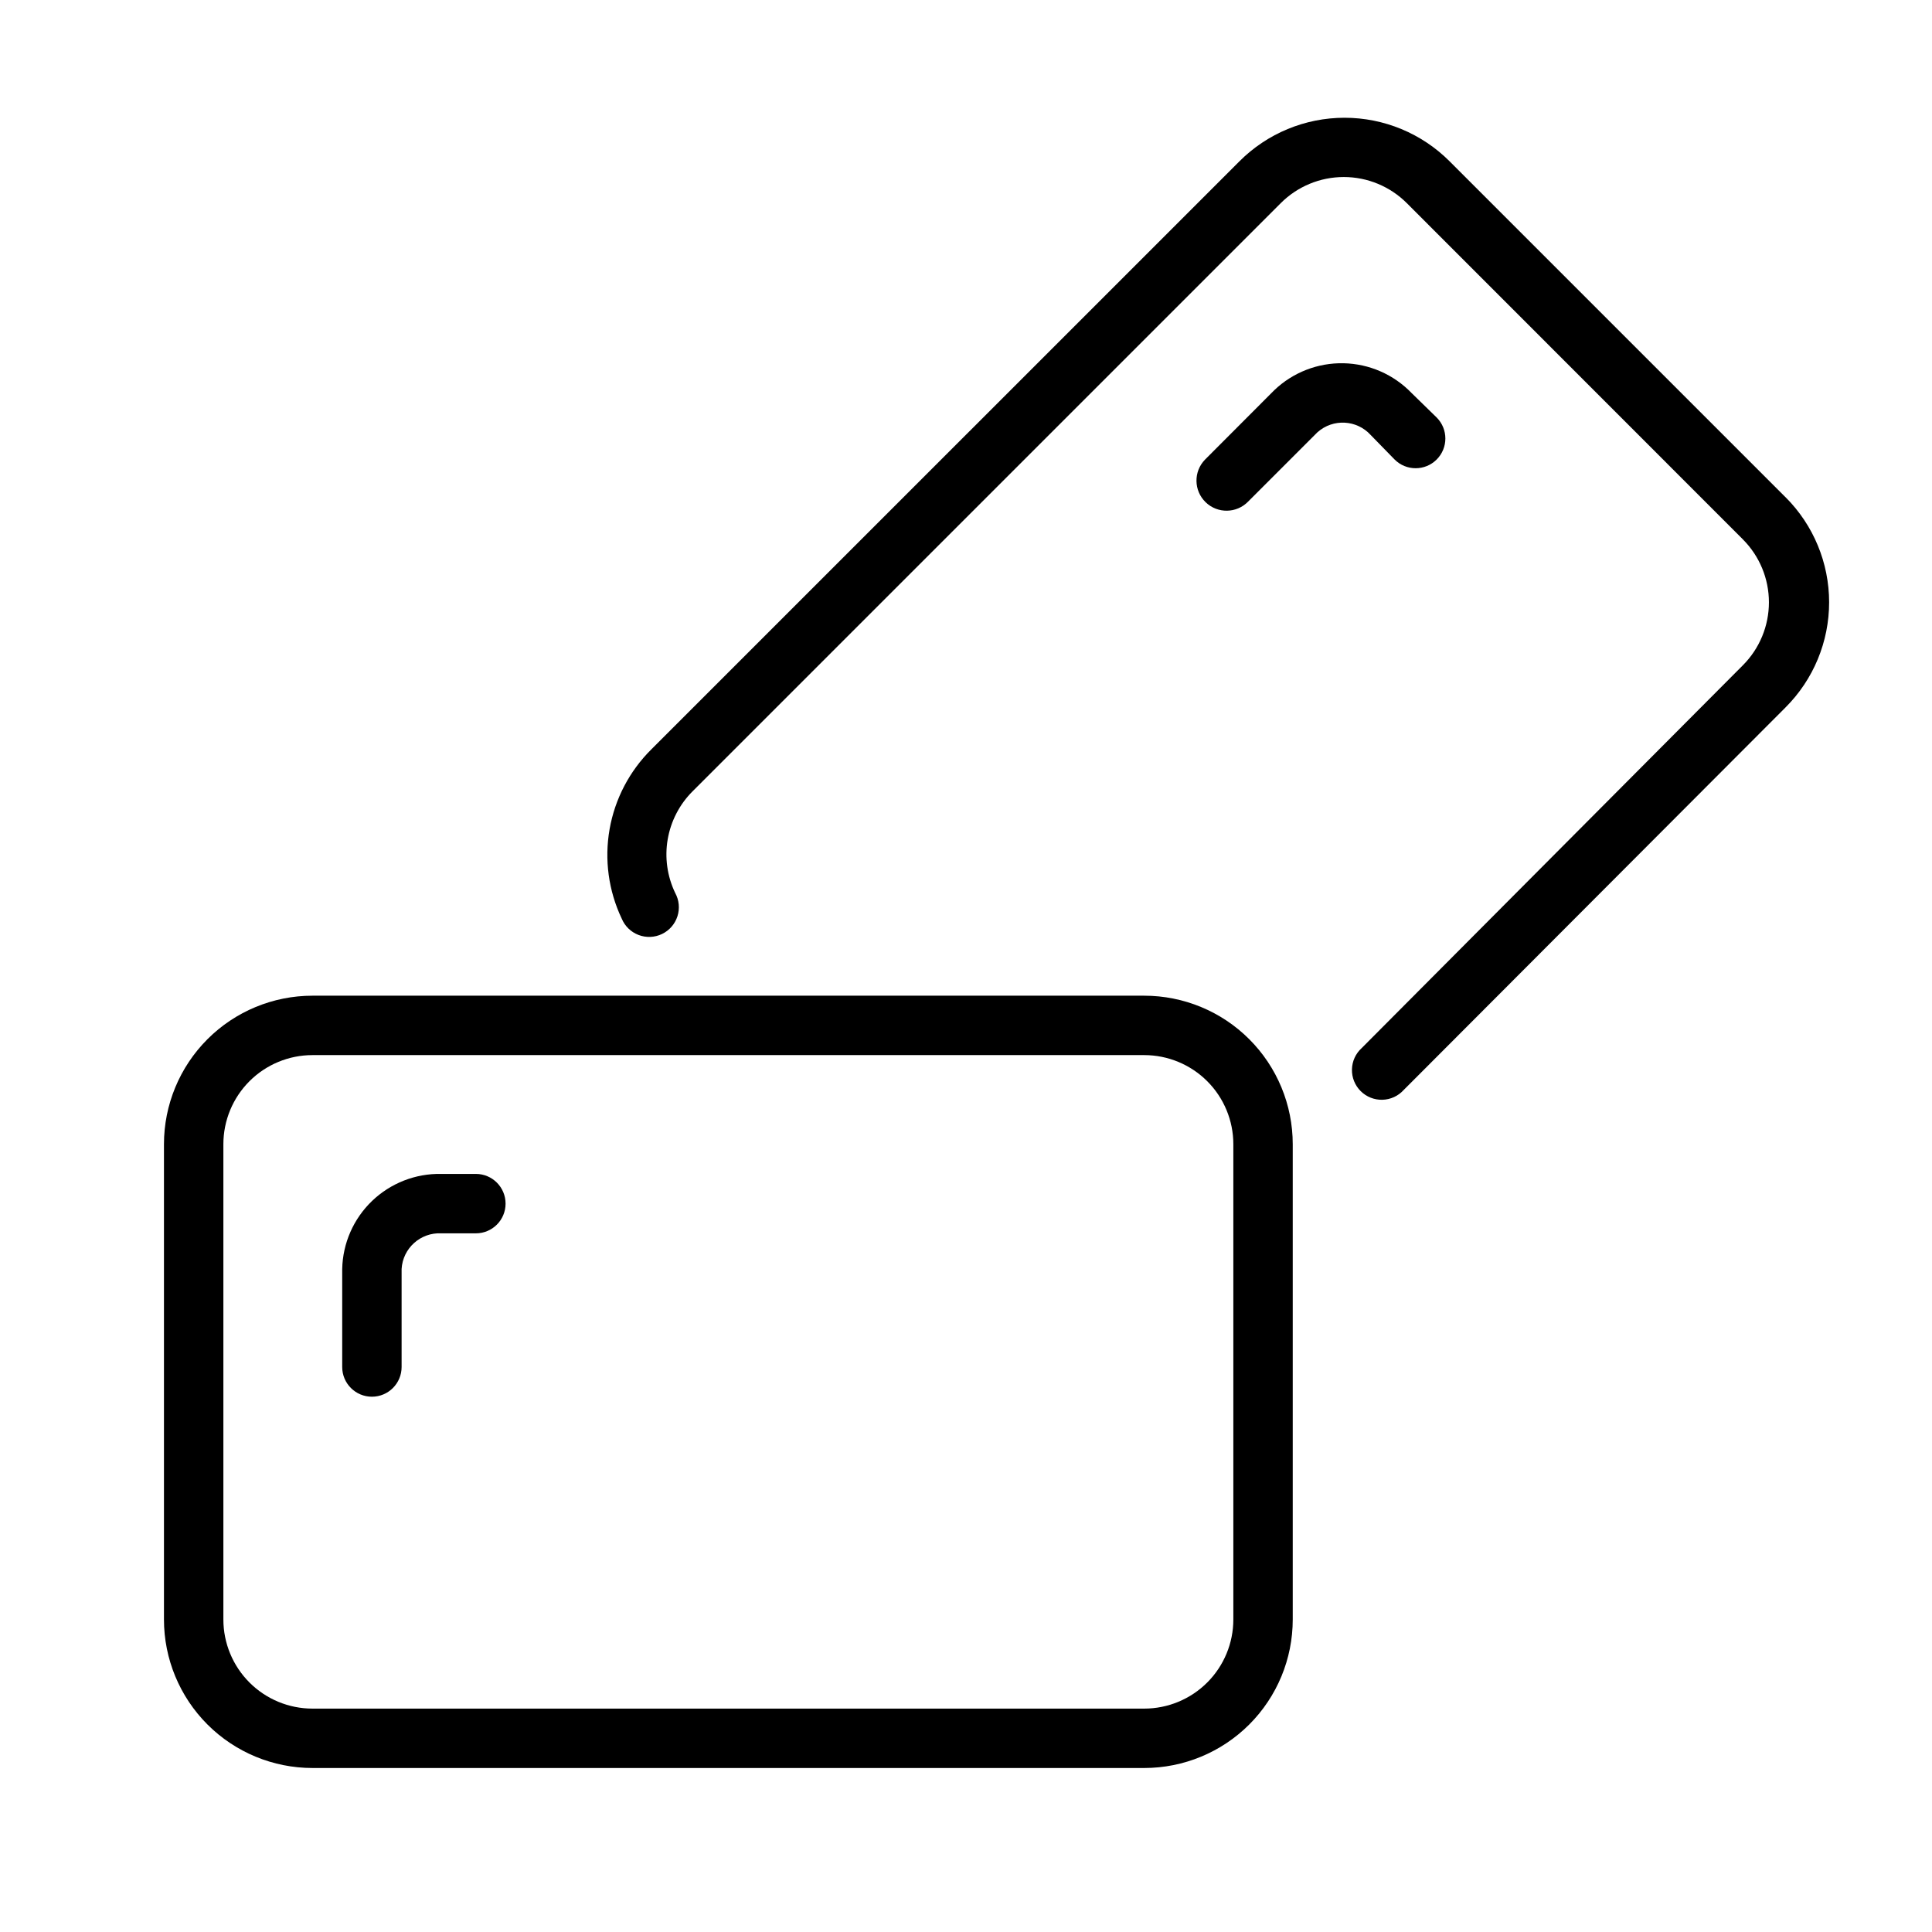 <?xml version="1.0" encoding="UTF-8"?>
<!-- Uploaded to: SVG Repo, www.svgrepo.com, Generator: SVG Repo Mixer Tools -->
<svg fill="#000000" width="800px" height="800px" version="1.1" viewBox="144 144 512 512" xmlns="http://www.w3.org/2000/svg">
 <g>
  <path d="m447.23 407.87h-220.42c-10.438 0-20.449 4.144-27.832 11.527-7.379 7.383-11.527 17.395-11.527 27.832v125.95c0 10.438 4.148 20.449 11.527 27.832 7.383 7.379 17.395 11.527 27.832 11.527h220.42c10.438 0 20.449-4.148 27.832-11.527 7.383-7.383 11.527-17.395 11.527-27.832v-125.95c0-10.438-4.144-20.449-11.527-27.832-7.383-7.383-17.395-11.527-27.832-11.527zm23.617 165.31c0 6.262-2.488 12.27-6.918 16.699-4.43 4.43-10.438 6.918-16.699 6.918h-220.42c-6.262 0-12.27-2.488-16.699-6.918-4.426-4.43-6.914-10.438-6.914-16.699v-125.95c0-6.262 2.488-12.27 6.914-16.699 4.43-4.43 10.438-6.918 16.699-6.918h220.42c6.262 0 12.27 2.488 16.699 6.918 4.43 4.43 6.918 10.438 6.918 16.699z"/>
  <path d="m270.11 455.1h-9.172c-6.82-0.137-13.414 2.441-18.34 7.164-4.922 4.723-7.766 11.207-7.91 18.027v25.977c0 4.348 3.523 7.875 7.871 7.875s7.871-3.527 7.871-7.875v-25.977c0.316-5.5 5.008-9.715 10.508-9.445h9.172c4.348 0 7.871-3.523 7.871-7.871 0-4.348-3.523-7.875-7.871-7.875z"/>
  <path d="m617.19 275.78-89.031-89.031c-7.383-7.391-17.402-11.543-27.848-11.543-10.449 0-20.465 4.152-27.848 11.543l-155.83 155.82c-5.801 5.742-9.676 13.145-11.086 21.184-1.41 8.039-0.289 16.316 3.215 23.688 0.828 1.996 2.441 3.566 4.465 4.336 2.019 0.77 4.266 0.676 6.215-0.258 1.949-0.938 3.426-2.633 4.086-4.691s0.445-4.301-0.598-6.195c-2.113-4.41-2.809-9.371-1.984-14.195 0.828-4.82 3.129-9.27 6.59-12.727l155.87-155.87c4.43-4.434 10.441-6.926 16.707-6.926 6.269 0 12.281 2.492 16.711 6.926l89.031 89.07v0.004c4.434 4.43 6.926 10.438 6.926 16.707s-2.492 12.277-6.926 16.707l-101 101.43c-1.598 1.449-2.527 3.488-2.574 5.644-0.051 2.152 0.785 4.234 2.312 5.754 1.527 1.523 3.609 2.352 5.766 2.293 2.152-0.055 4.188-0.992 5.633-2.594l101.2-101.39c7.391-7.383 11.543-17.402 11.543-27.848s-4.152-20.465-11.543-27.848z"/>
  <path d="m513.59 265.78c3.074 3.074 8.062 3.074 11.137 0 3.078-3.078 3.078-8.062 0-11.141l-6.652-6.492c-4.731-4.91-11.215-7.742-18.027-7.883-6.816-0.141-13.41 2.426-18.34 7.133l-18.383 18.422c-3.062 3.164-2.984 8.211 0.18 11.277 3.16 3.062 8.211 2.984 11.273-0.18l18.383-18.383v0.004c4.109-3.652 10.391-3.32 14.09 0.746z"/>
 </g>
</svg>